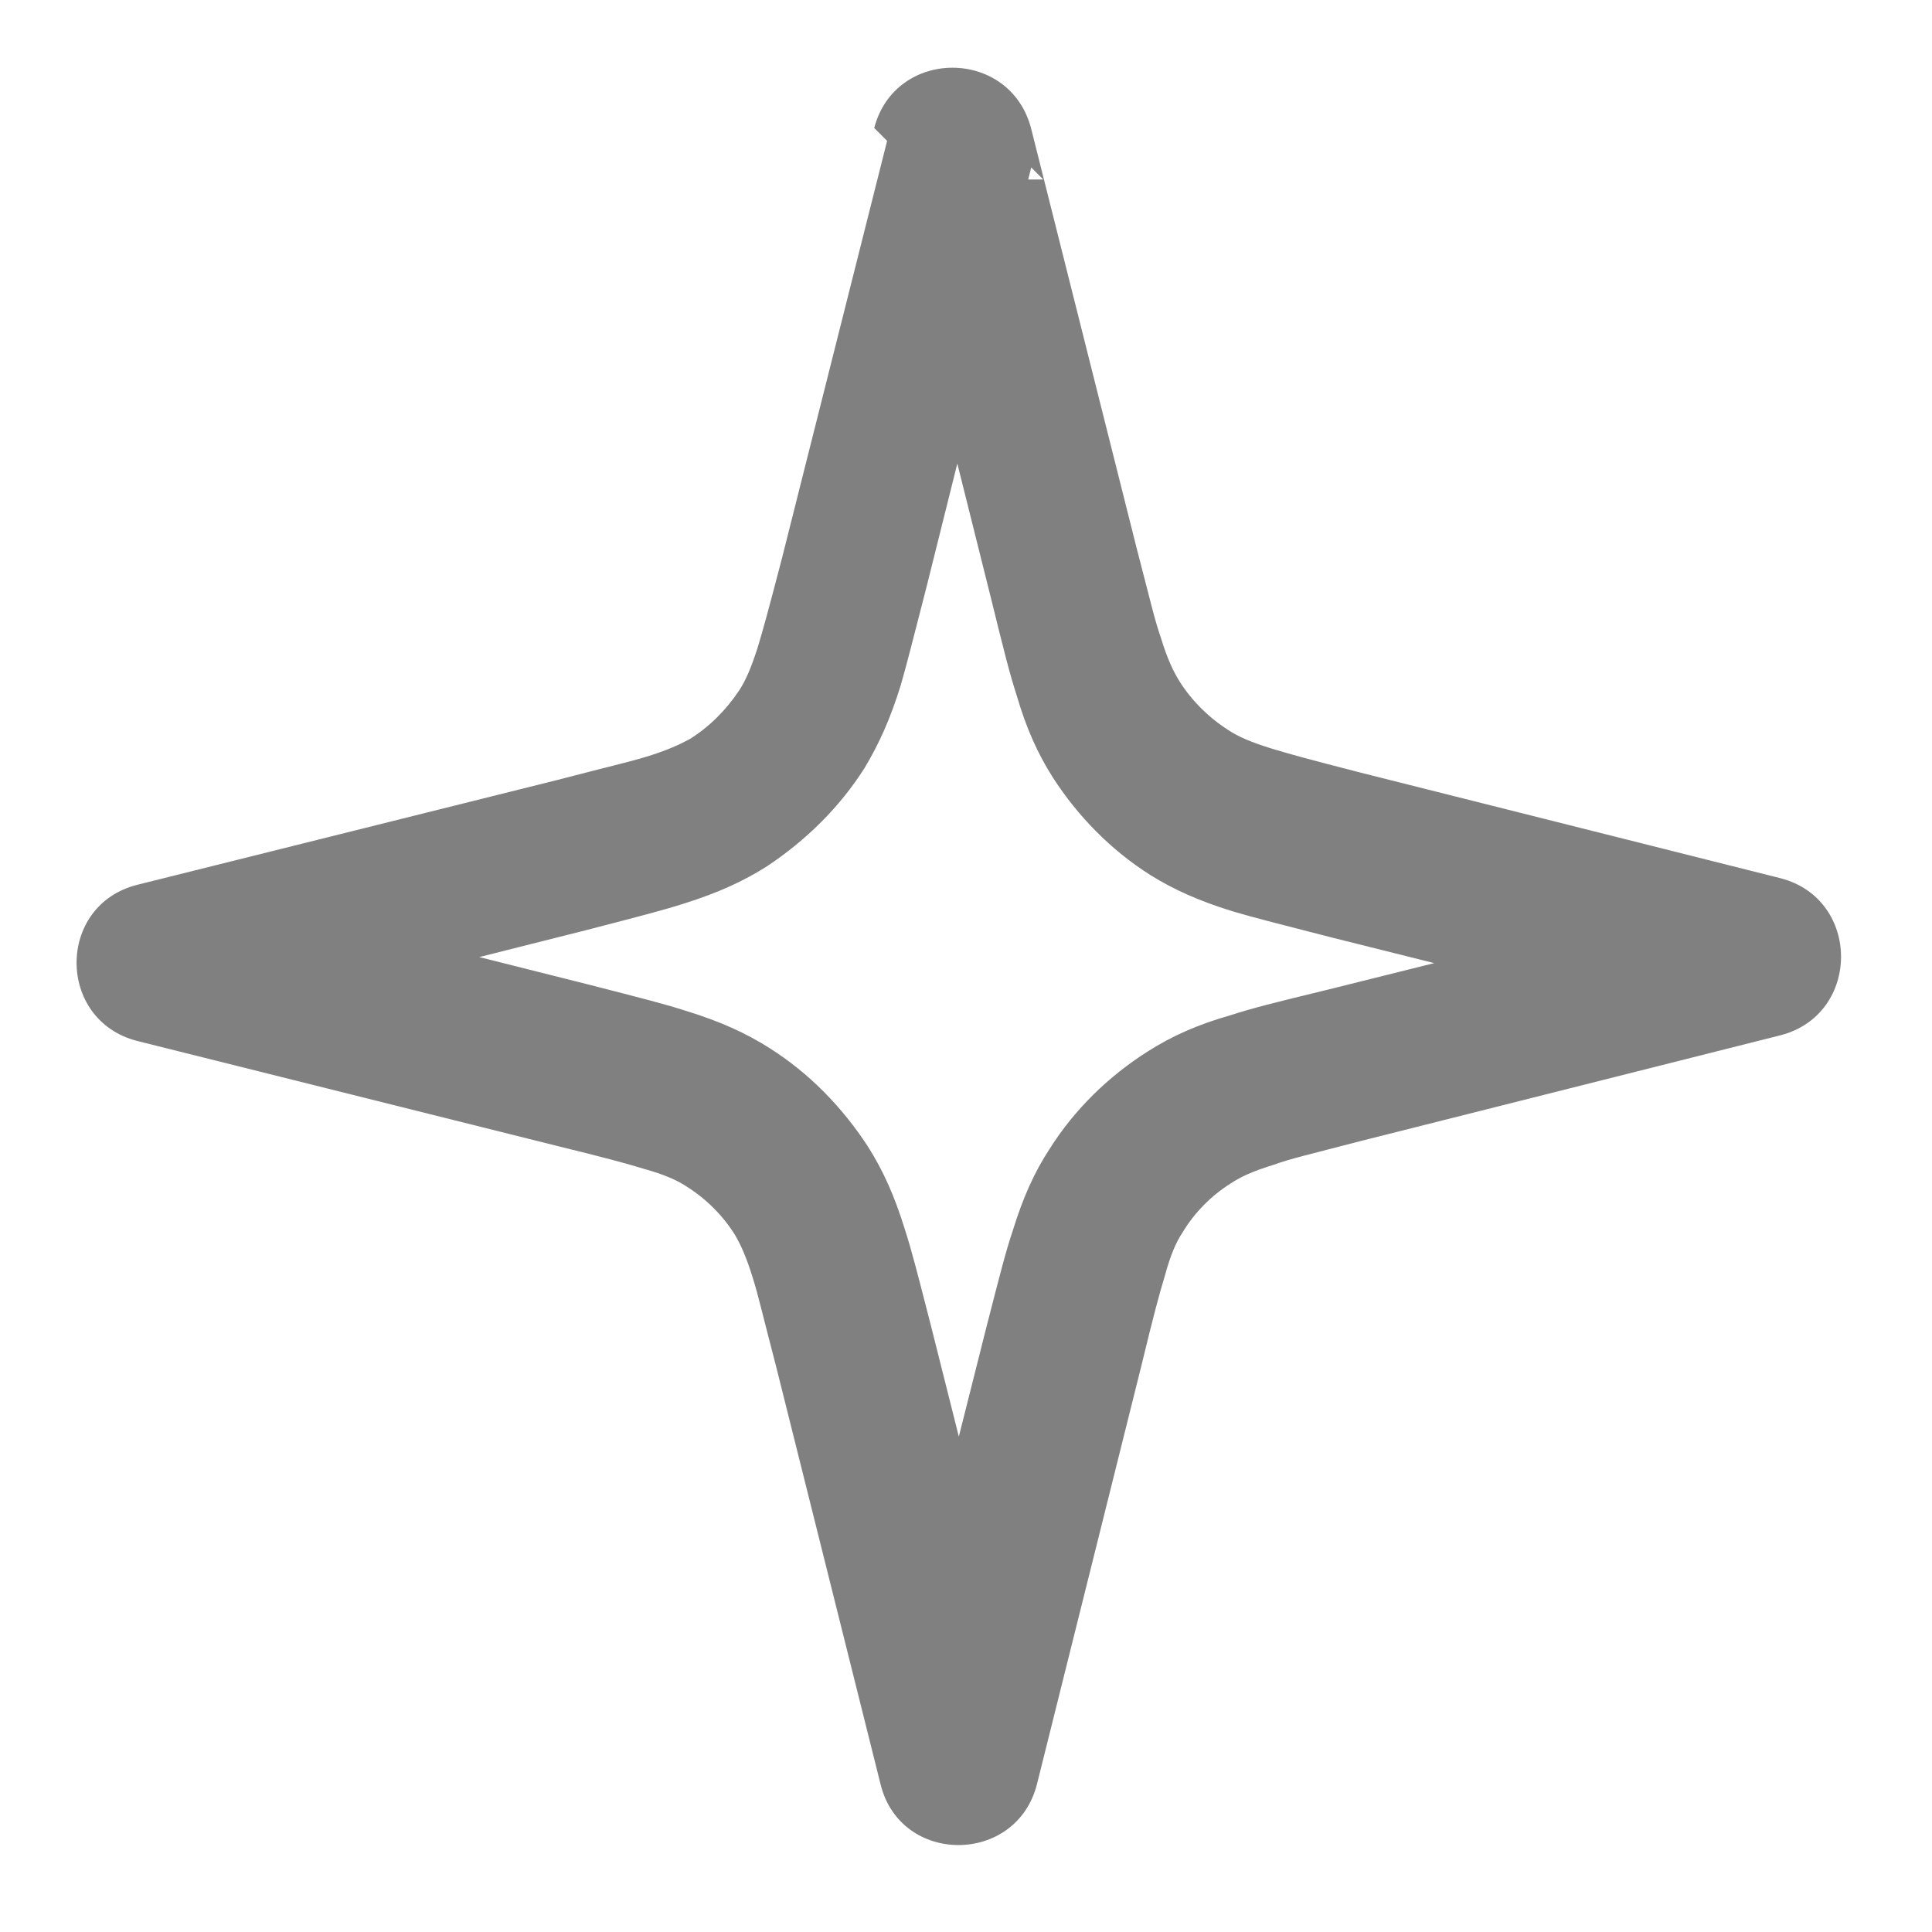<?xml version="1.0" encoding="UTF-8"?> <svg xmlns="http://www.w3.org/2000/svg" viewBox="0 0 24 24"><path fill="#808080" d="M11.02 1.75l-1.31 5.2c-.17.65-.23.87-.3 1.1 -.08.25-.15.41-.23.53 -.16.24-.37.45-.61.6 -.13.07-.28.14-.54.22 -.23.07-.46.12-1.11.29l-5.21 1.3C.7 11.24.7 12.67 1.7 12.93l5.2 1.3c.65.16.87.22 1.1.29 .25.07.41.14.53.22 .24.15.45.36.6.6 .07.12.14.27.22.53 .07.22.12.45.29 1.1l1.3 5.2c.25 1 1.68 1 1.94 0l1.3-5.21c.16-.66.22-.88.29-1.11 .07-.26.14-.42.22-.54 .15-.25.36-.46.6-.61 .12-.08.27-.15.53-.23 .22-.08.45-.13 1.1-.3l5.2-1.31c1-.26 1-1.69 0-1.95L16.91 9.6c-.66-.17-.88-.23-1.11-.3 -.26-.08-.42-.15-.54-.23 -.25-.16-.46-.37-.61-.61 -.08-.13-.15-.28-.23-.54 -.08-.23-.13-.46-.3-1.11L12.81 1.6C12.55.59 11.12.59 10.86 1.59Zm1.94.48h-1.95l1.3 5.2c.17.69.23.93.32 1.21 .12.41.26.72.45 1.02 .31.48.72.9 1.21 1.21 .29.18.6.32 1.02.45 .27.08.51.14 1.21.32l5.2 1.3v-1.95l-5.21 1.3c-.7.17-.94.23-1.22.32 -.42.12-.73.26-1.03.45 -.49.31-.91.72-1.22 1.21 -.19.29-.33.6-.46 1.02 -.09.27-.15.51-.33 1.21l-1.31 5.2h1.94l-1.31-5.21c-.18-.7-.24-.94-.33-1.22 -.13-.42-.27-.73-.46-1.03 -.32-.49-.73-.91-1.22-1.22 -.3-.19-.61-.33-1.03-.46 -.28-.09-.52-.15-1.22-.33L2.1 10.92v1.94l5.2-1.31c.69-.18.93-.24 1.21-.33 .41-.13.72-.27 1.02-.46 .48-.32.9-.73 1.21-1.22 .18-.3.32-.61.45-1.03 .08-.28.14-.52.32-1.22l1.3-5.21Z"></path></svg> 